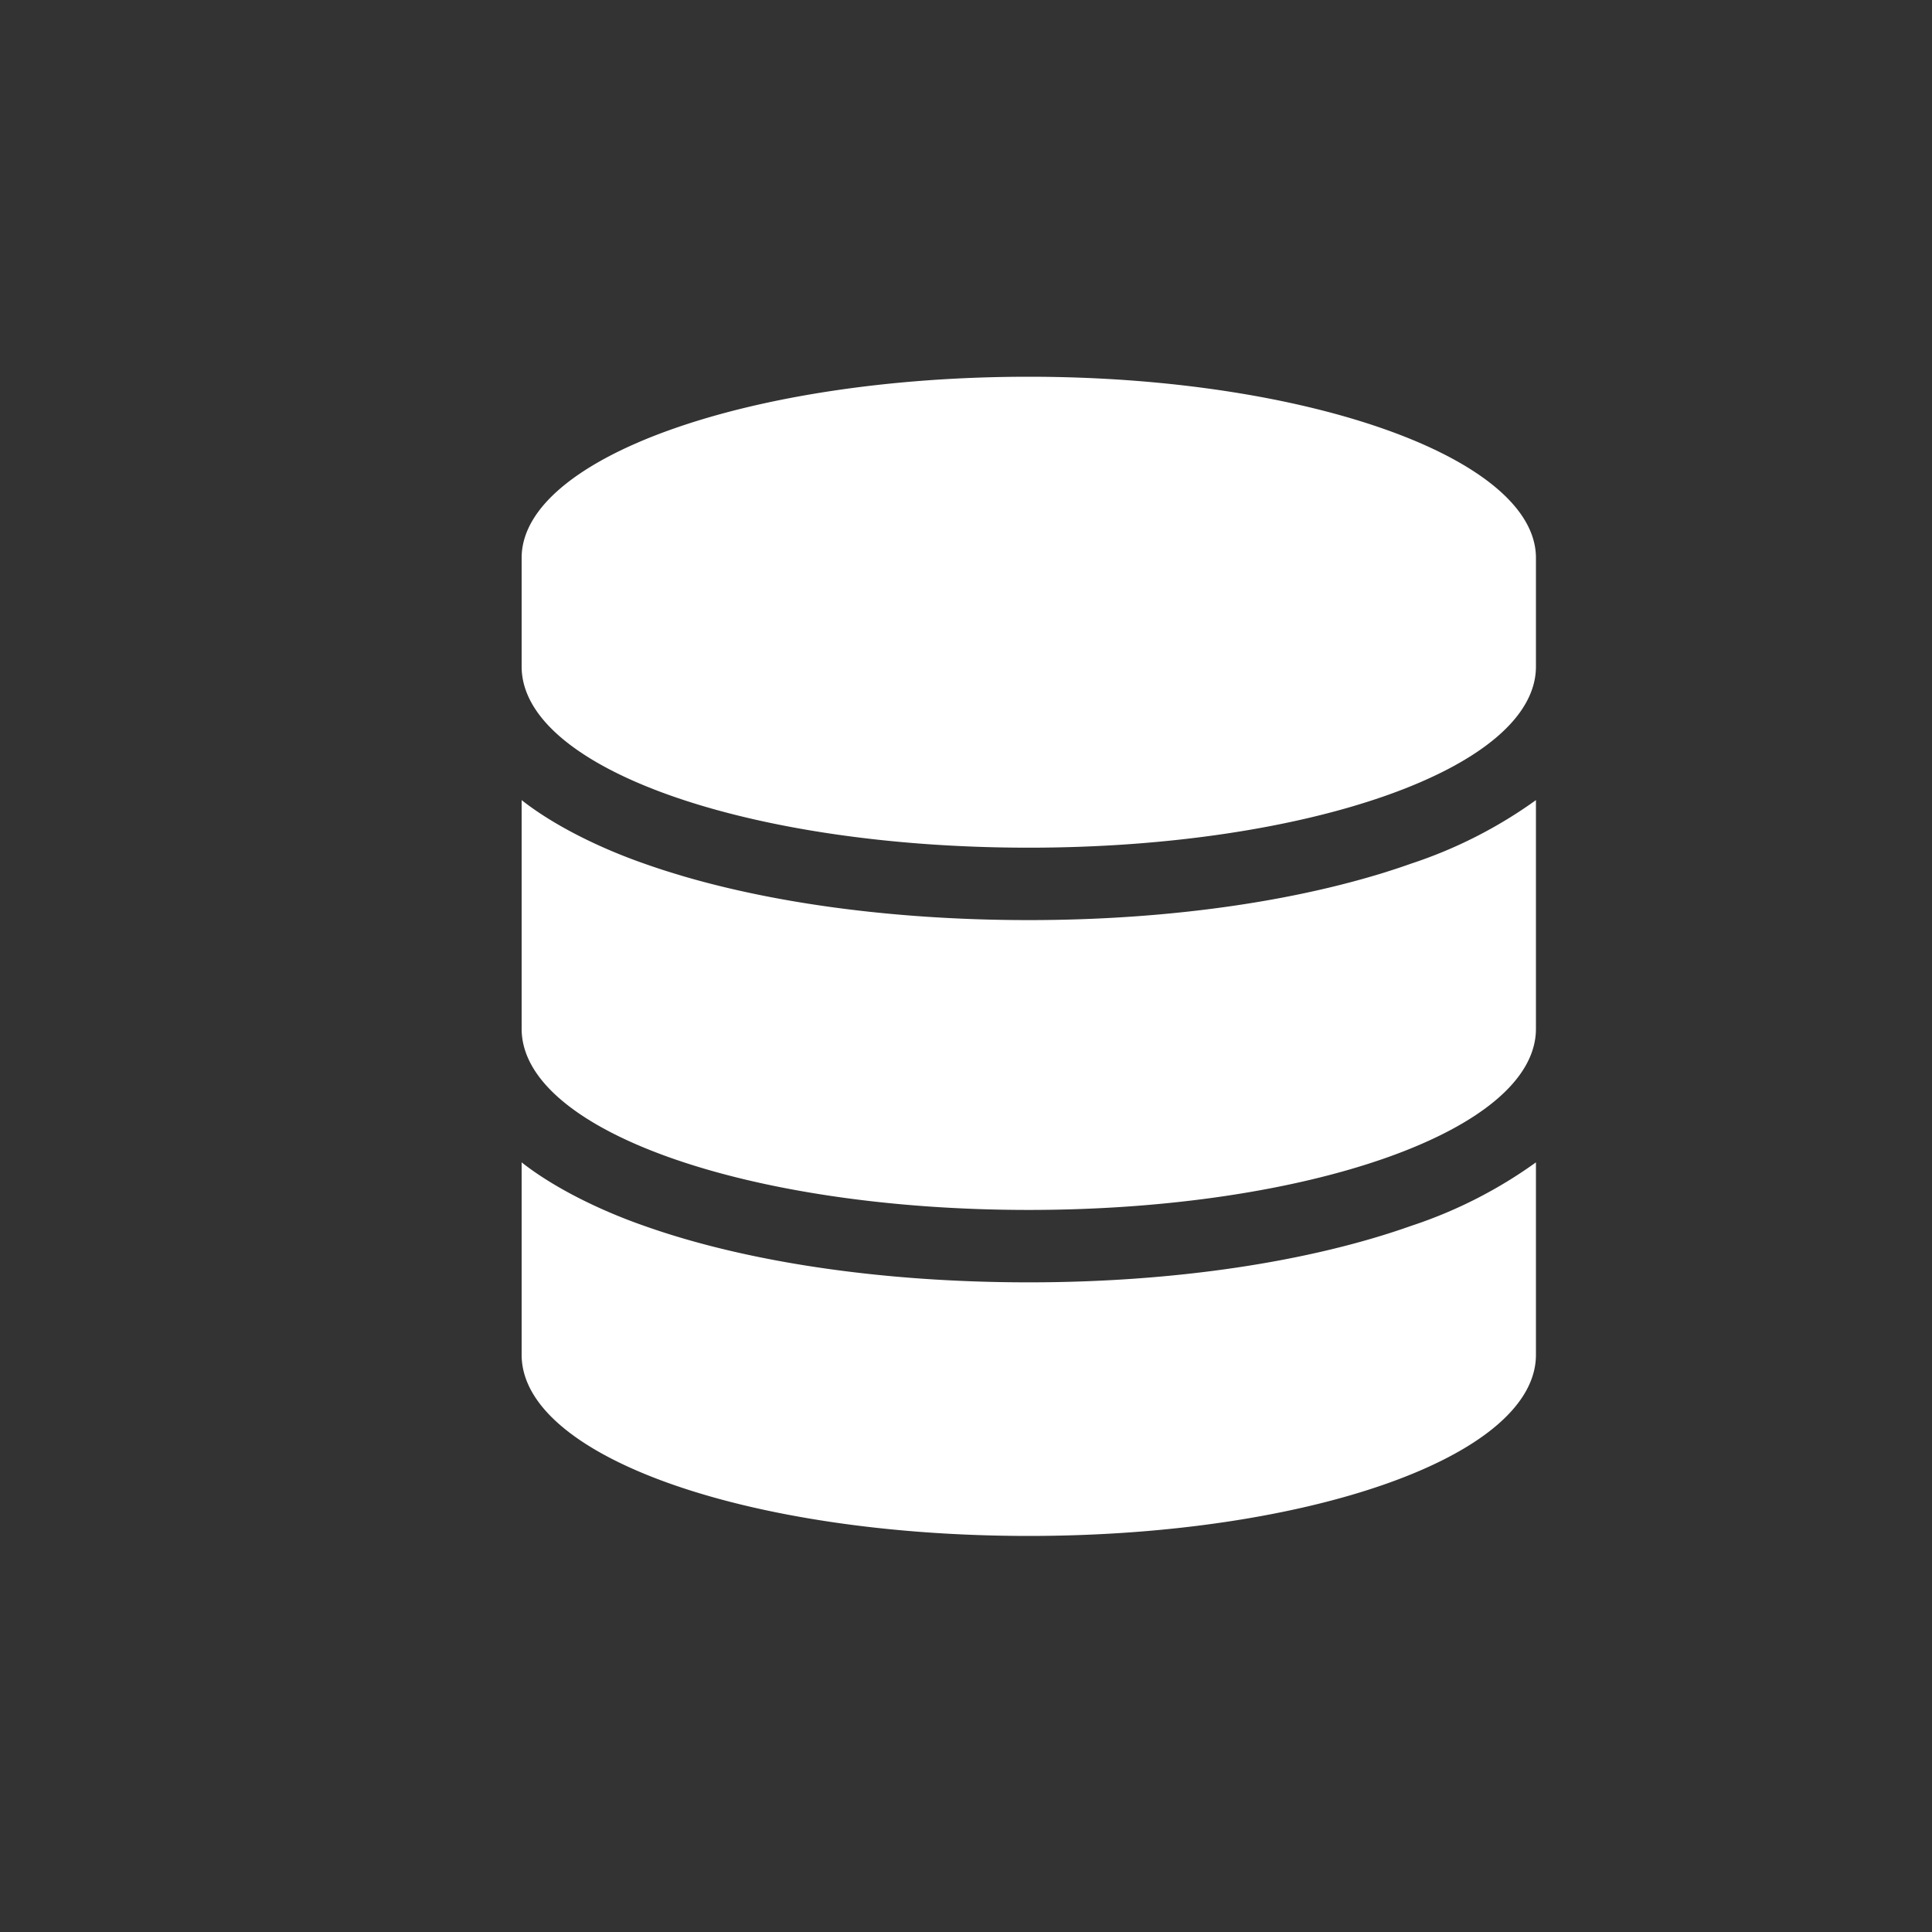 <svg width="50" height="50" fill="none" xmlns="http://www.w3.org/2000/svg"><rect width="100%" height="100%" fill="#333333" stroke="none"/><path d="M39.75 14.438v2.812c0 2.637-5.918 4.688-13.125 4.688-7.266 0-13.125-2.051-13.125-4.688v-2.813c0-2.578 5.86-4.687 13.125-4.687 7.207 0 13.125 2.11 13.125 4.688zm-3.223 7.91a11.88 11.88 0 003.223-1.641v5.918c0 2.637-5.918 4.688-13.125 4.688-7.266 0-13.125-2.051-13.125-4.688v-5.918c.82.645 1.992 1.23 3.164 1.64 2.637.938 6.152 1.465 9.961 1.465 3.75 0 7.266-.527 9.902-1.464zM13.5 30.082c.82.645 1.992 1.23 3.164 1.64 2.637.938 6.152 1.465 9.961 1.465 3.75 0 7.266-.527 9.902-1.464a11.88 11.88 0 003.223-1.641v4.98c0 2.637-5.918 4.688-13.125 4.688-7.266 0-13.125-2.05-13.125-4.688v-4.98z" fill="#fff"/></svg>